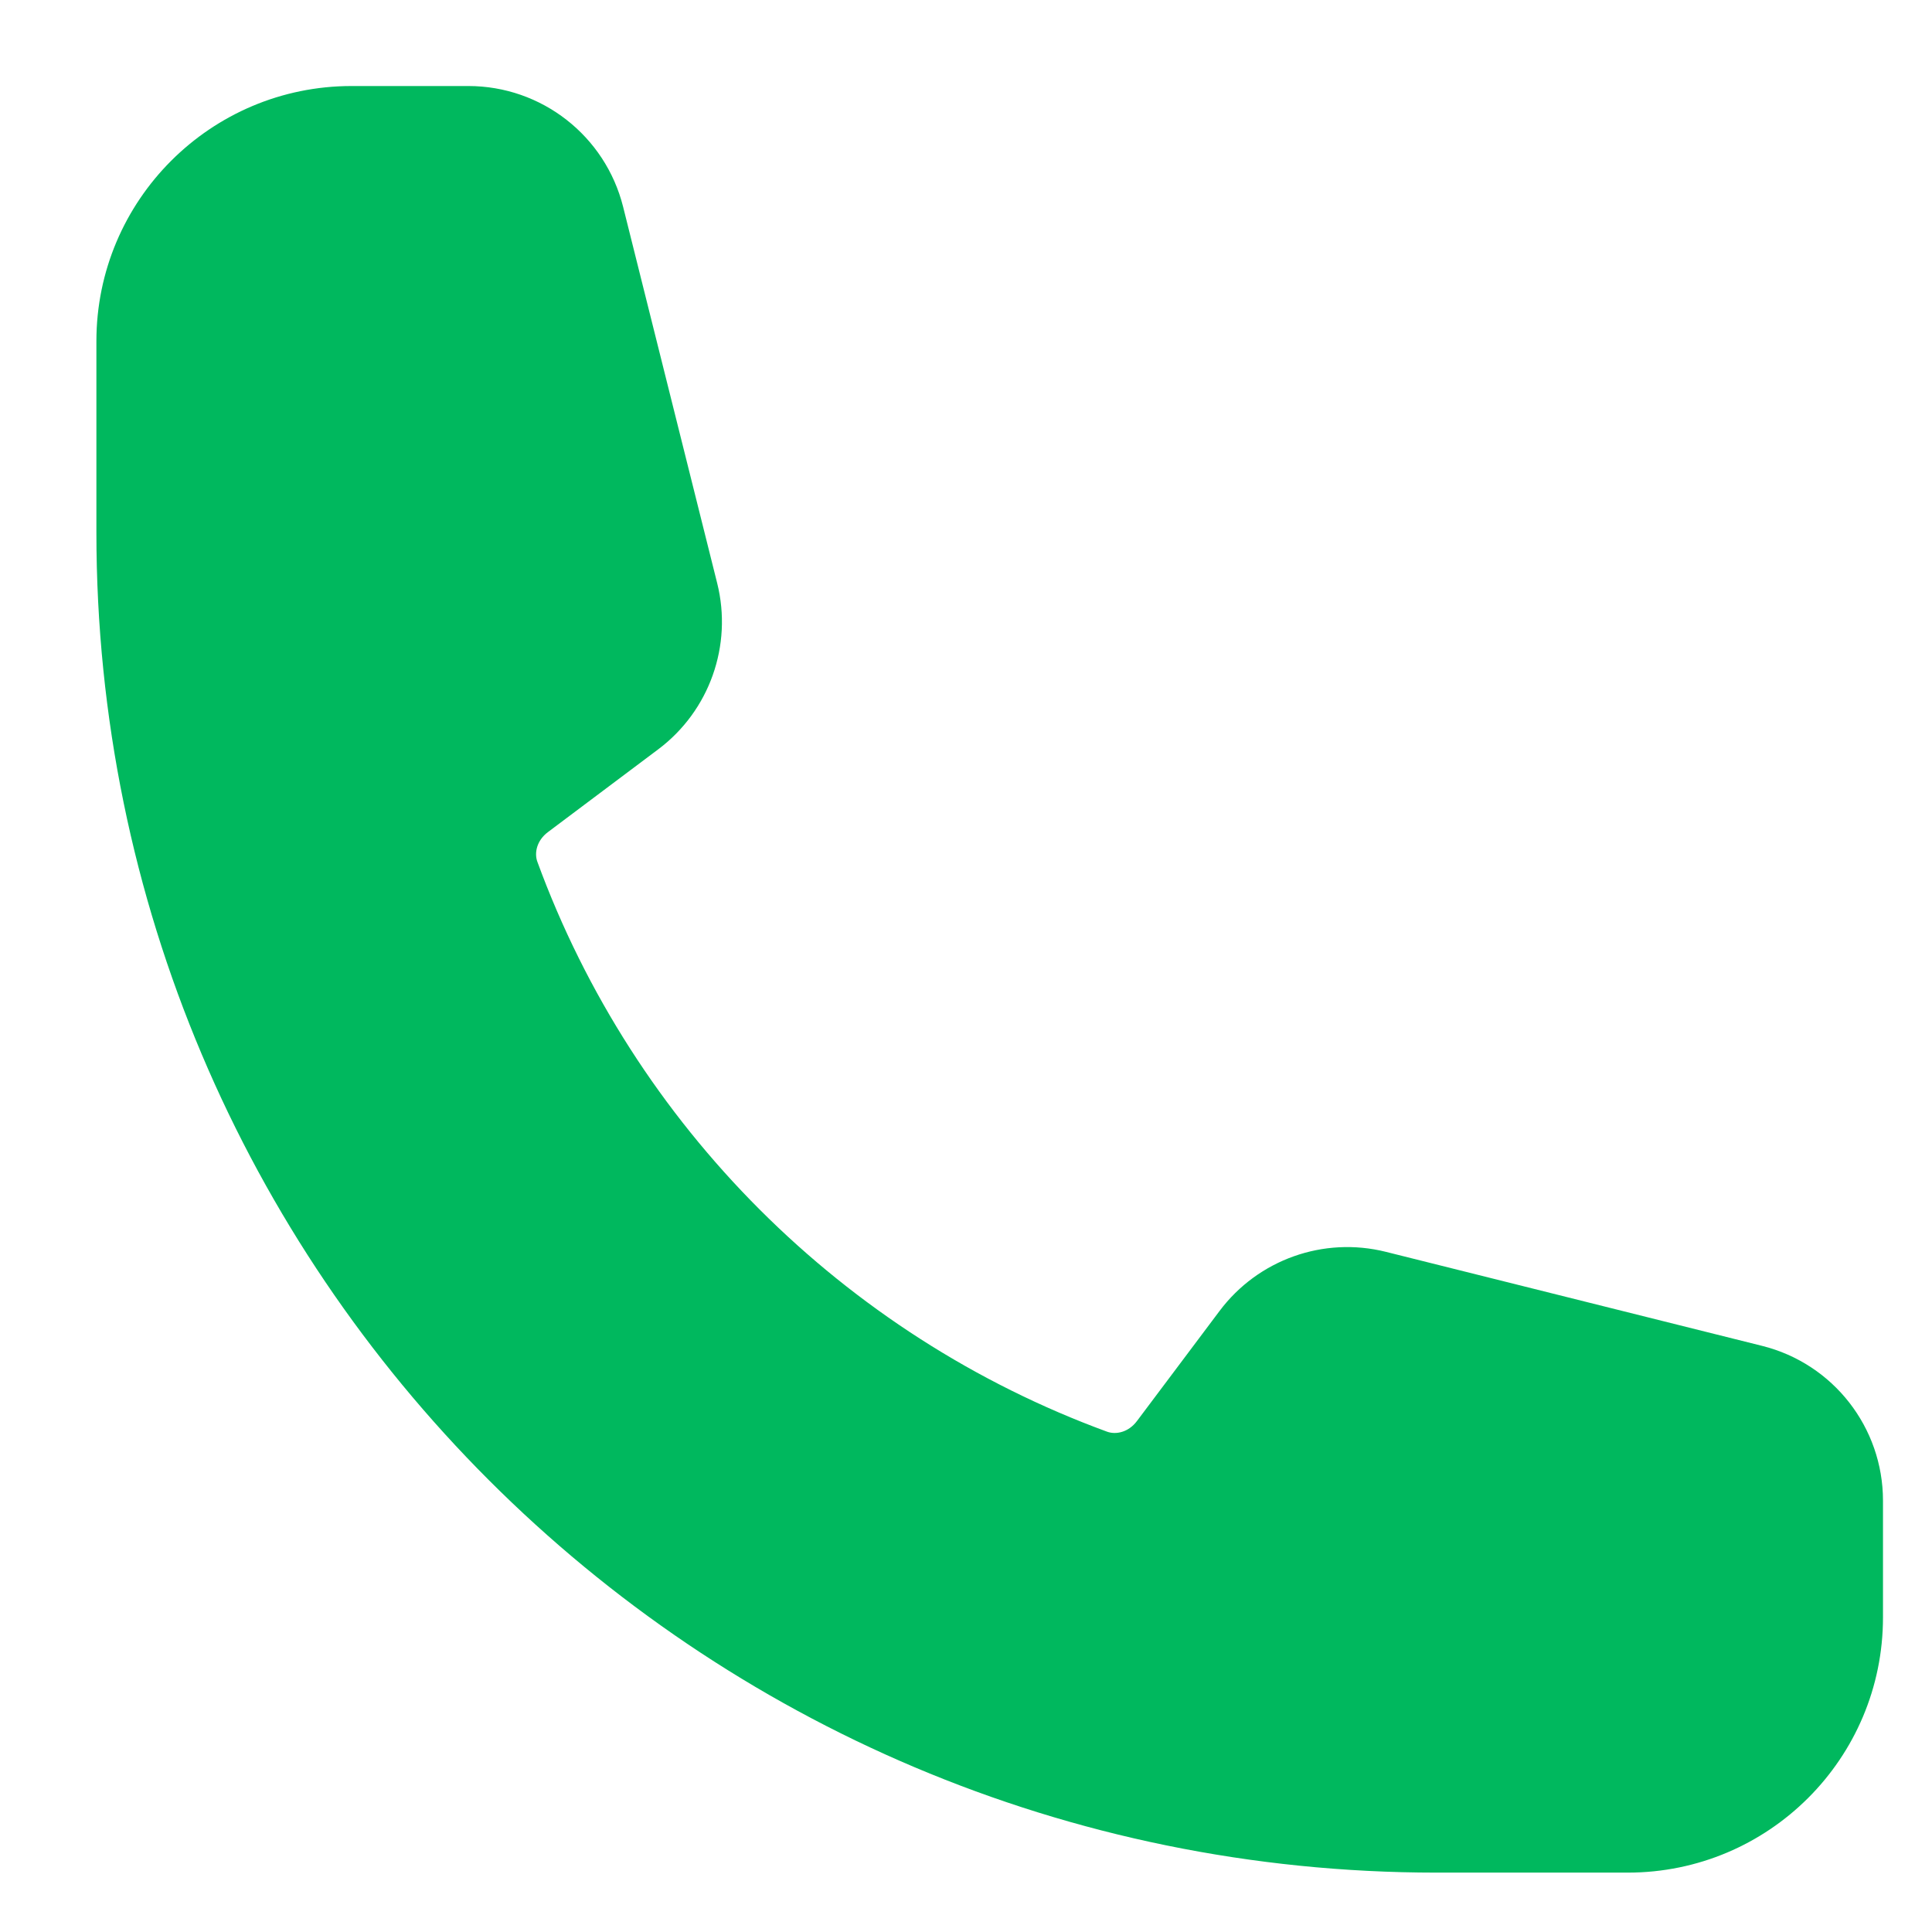 <svg width="19" height="19" viewBox="0 0 19 19" fill="none" xmlns="http://www.w3.org/2000/svg">
<path fill-rule="evenodd" clip-rule="evenodd" d="M0.948 3.356C0.948 1.97 2.072 0.846 3.458 0.846H4.606C5.326 0.846 5.953 1.336 6.128 2.034L7.053 5.735C7.206 6.347 6.977 6.992 6.472 7.37L5.39 8.182C5.277 8.266 5.253 8.39 5.285 8.476C6.235 11.07 8.295 13.13 10.888 14.08C10.974 14.111 11.098 14.087 11.182 13.974L11.994 12.892C12.373 12.387 13.017 12.158 13.629 12.311L17.33 13.236C18.029 13.411 18.518 14.039 18.518 14.758V15.906C18.518 17.292 17.395 18.416 16.008 18.416H14.126C6.848 18.416 0.948 12.516 0.948 5.238V3.356Z" fill="#00B85E"/>
</svg>
